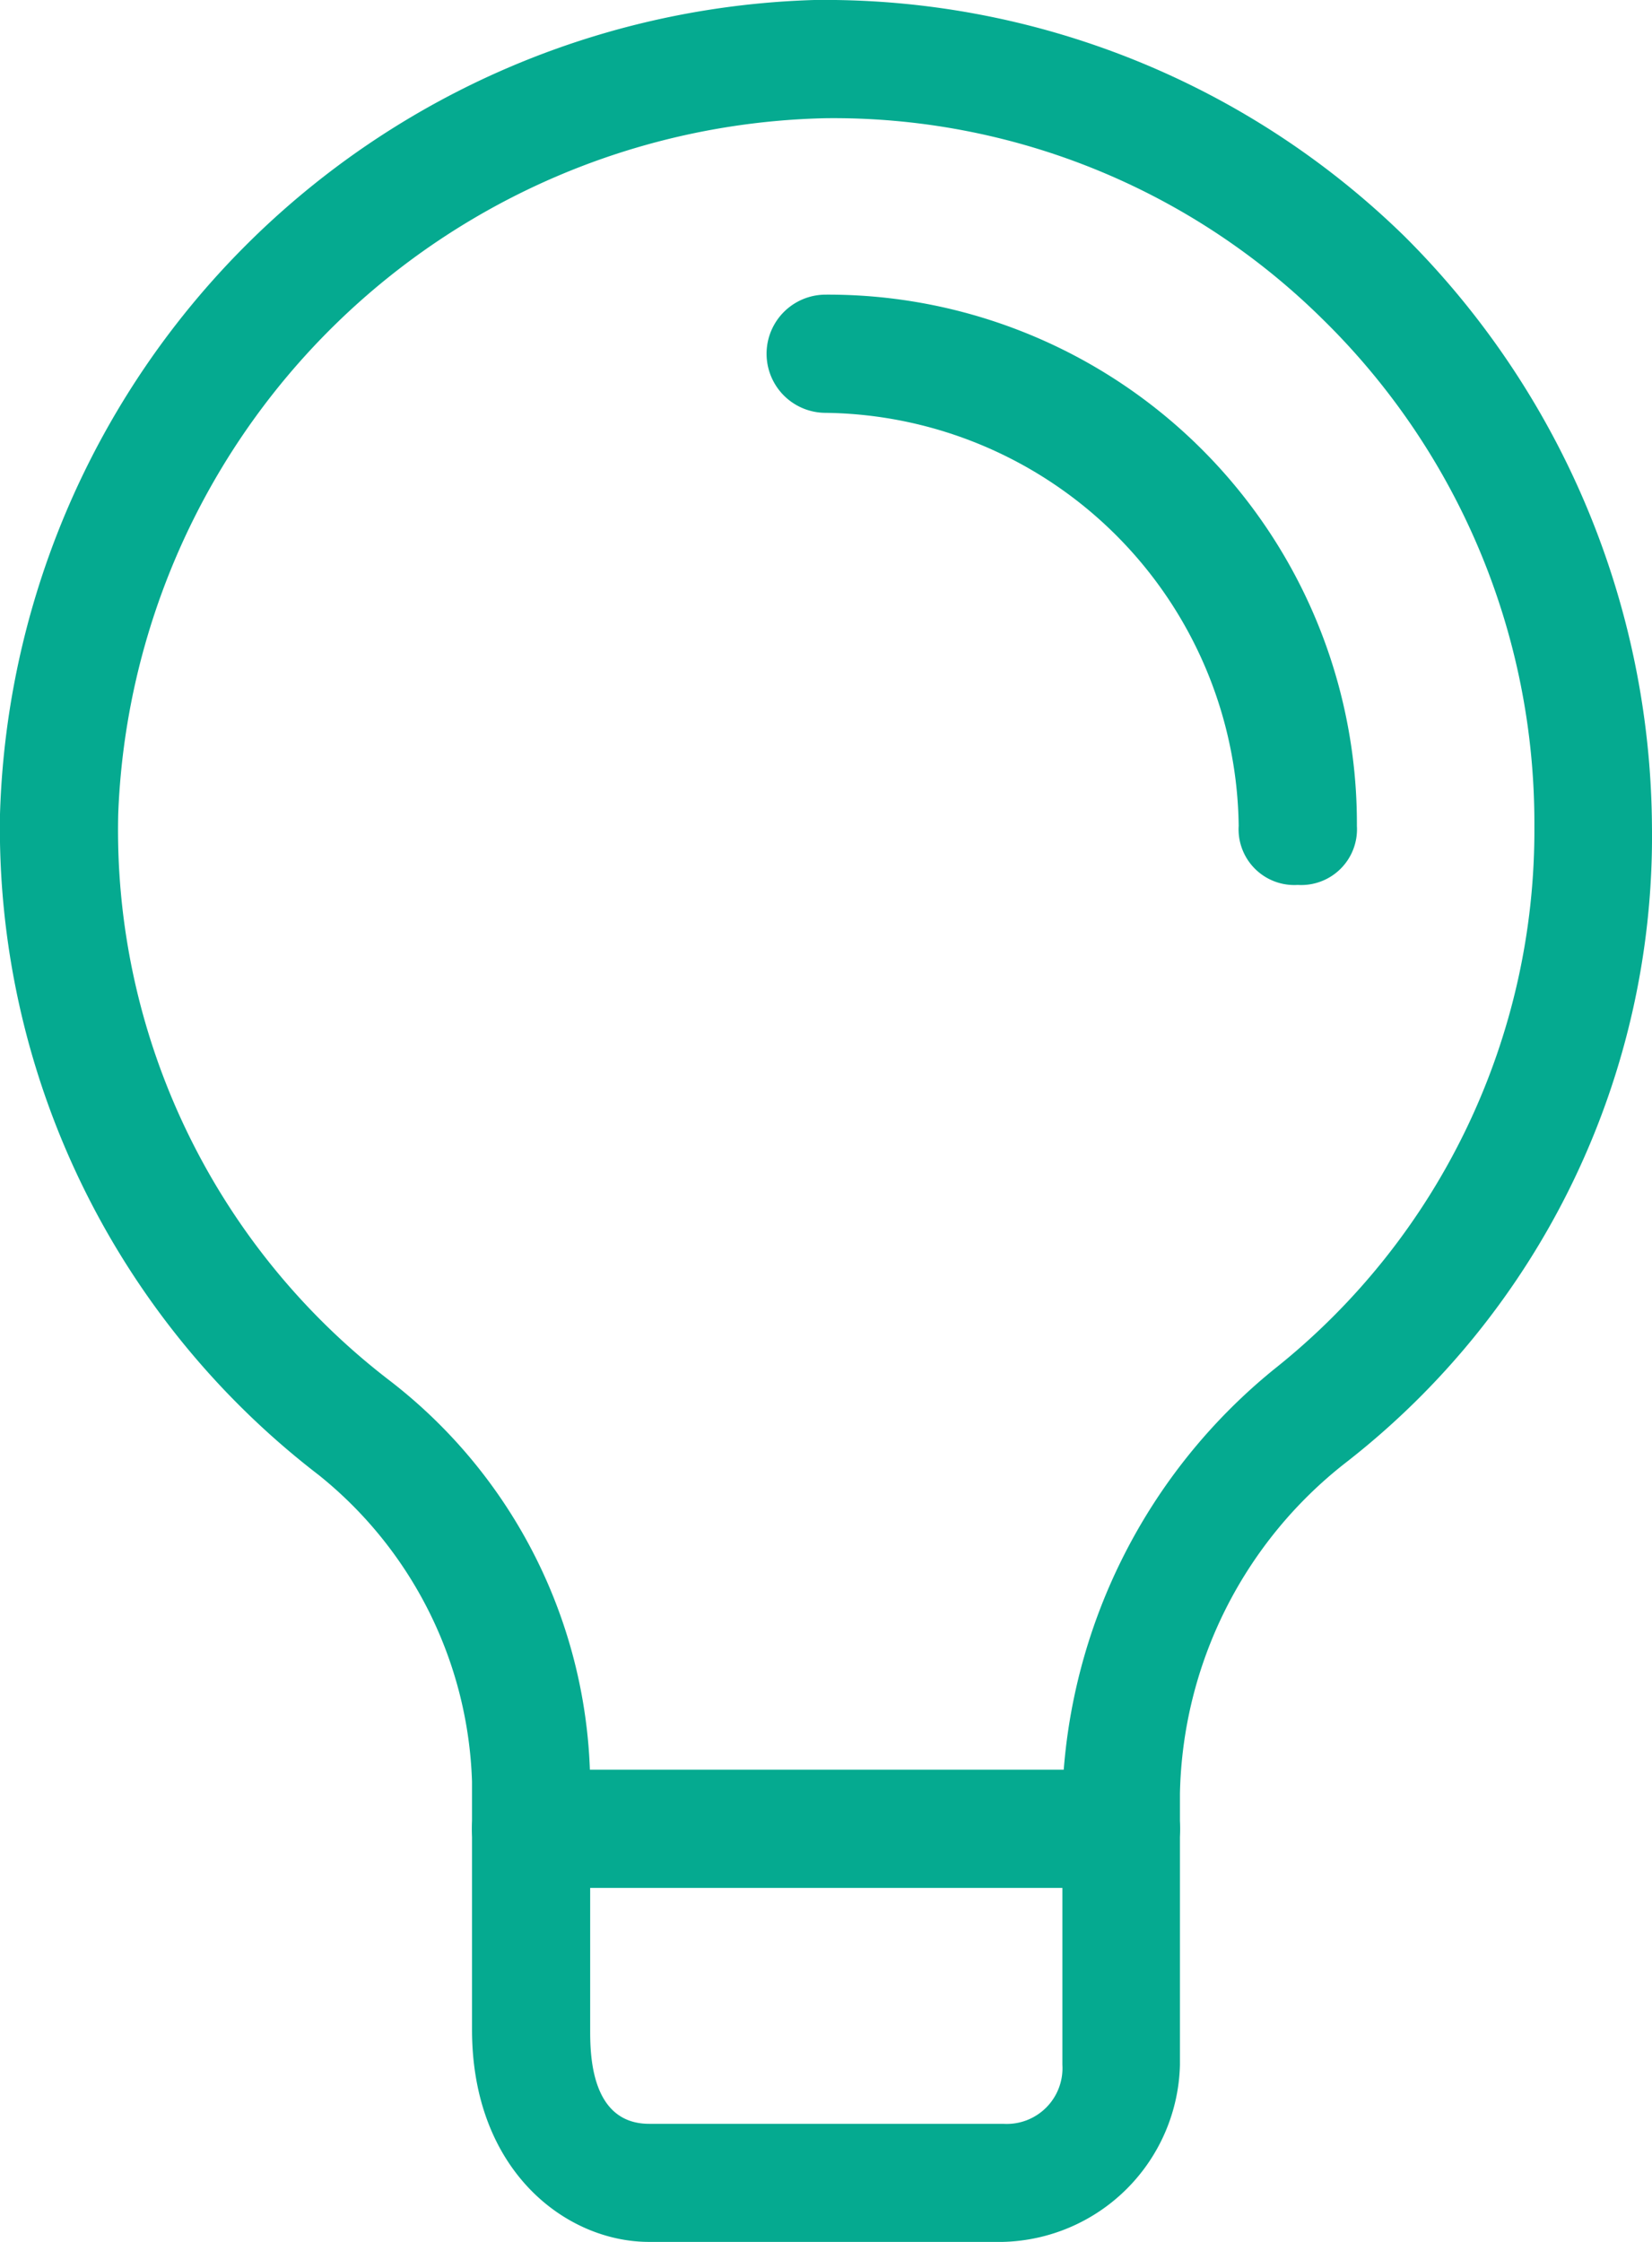 <svg xmlns="http://www.w3.org/2000/svg" width="36.336" height="49.313" viewBox="0 0 36.336 49.313">
  <g id="Lightning_bulb_with_high_illumination_isolated_on_white_background" data-name="Lightning bulb with high illumination isolated on white background" transform="translate(-11.354 -11.354)">
    <path id="パス_232" data-name="パス 232" d="M27.061,54.313H19.275c-1.817,0-3.893-1.557-3.893-4.672v-5.45a9.013,9.013,0,0,0-3.374-6.748A17.941,17.941,0,0,1,5,22.908,18.471,18.471,0,0,1,22.908,5a18.241,18.241,0,0,1,12.977,5.191,18.477,18.477,0,0,1,5.45,12.977,17.455,17.455,0,0,1-6.748,14.015,9.476,9.476,0,0,0-3.634,7.267V50.42a3.992,3.992,0,0,1-3.893,3.893ZM23.168,7.6h0A15.918,15.918,0,0,0,7.6,22.908a15.256,15.256,0,0,0,5.969,12.458,11.31,11.31,0,0,1,4.412,8.824v5.45c0,.519,0,2.076,1.3,2.076h7.786a1.226,1.226,0,0,0,1.3-1.3V44.45a12.612,12.612,0,0,1,4.672-9.344,15.134,15.134,0,0,0,5.71-11.939,15.515,15.515,0,0,0-4.672-11.16A15.3,15.3,0,0,0,23.168,7.6Z" transform="translate(6.354 6.354)" fill="#05aa90"/>
    <path id="パス_233" data-name="パス 233" d="M34.711,52.069H21.734a1.3,1.3,0,0,1,0-2.6H34.711a1.3,1.3,0,0,1,0,2.6ZM38.6,30.007a1.226,1.226,0,0,1-1.3-1.3,9.2,9.2,0,0,0-9.084-9.084,1.3,1.3,0,1,1,0-2.6A11.631,11.631,0,0,1,39.9,28.71,1.226,1.226,0,0,1,38.6,30.007Z" transform="translate(1.299 0.812)" fill="#05aa90"/>
  </g>
</svg>
